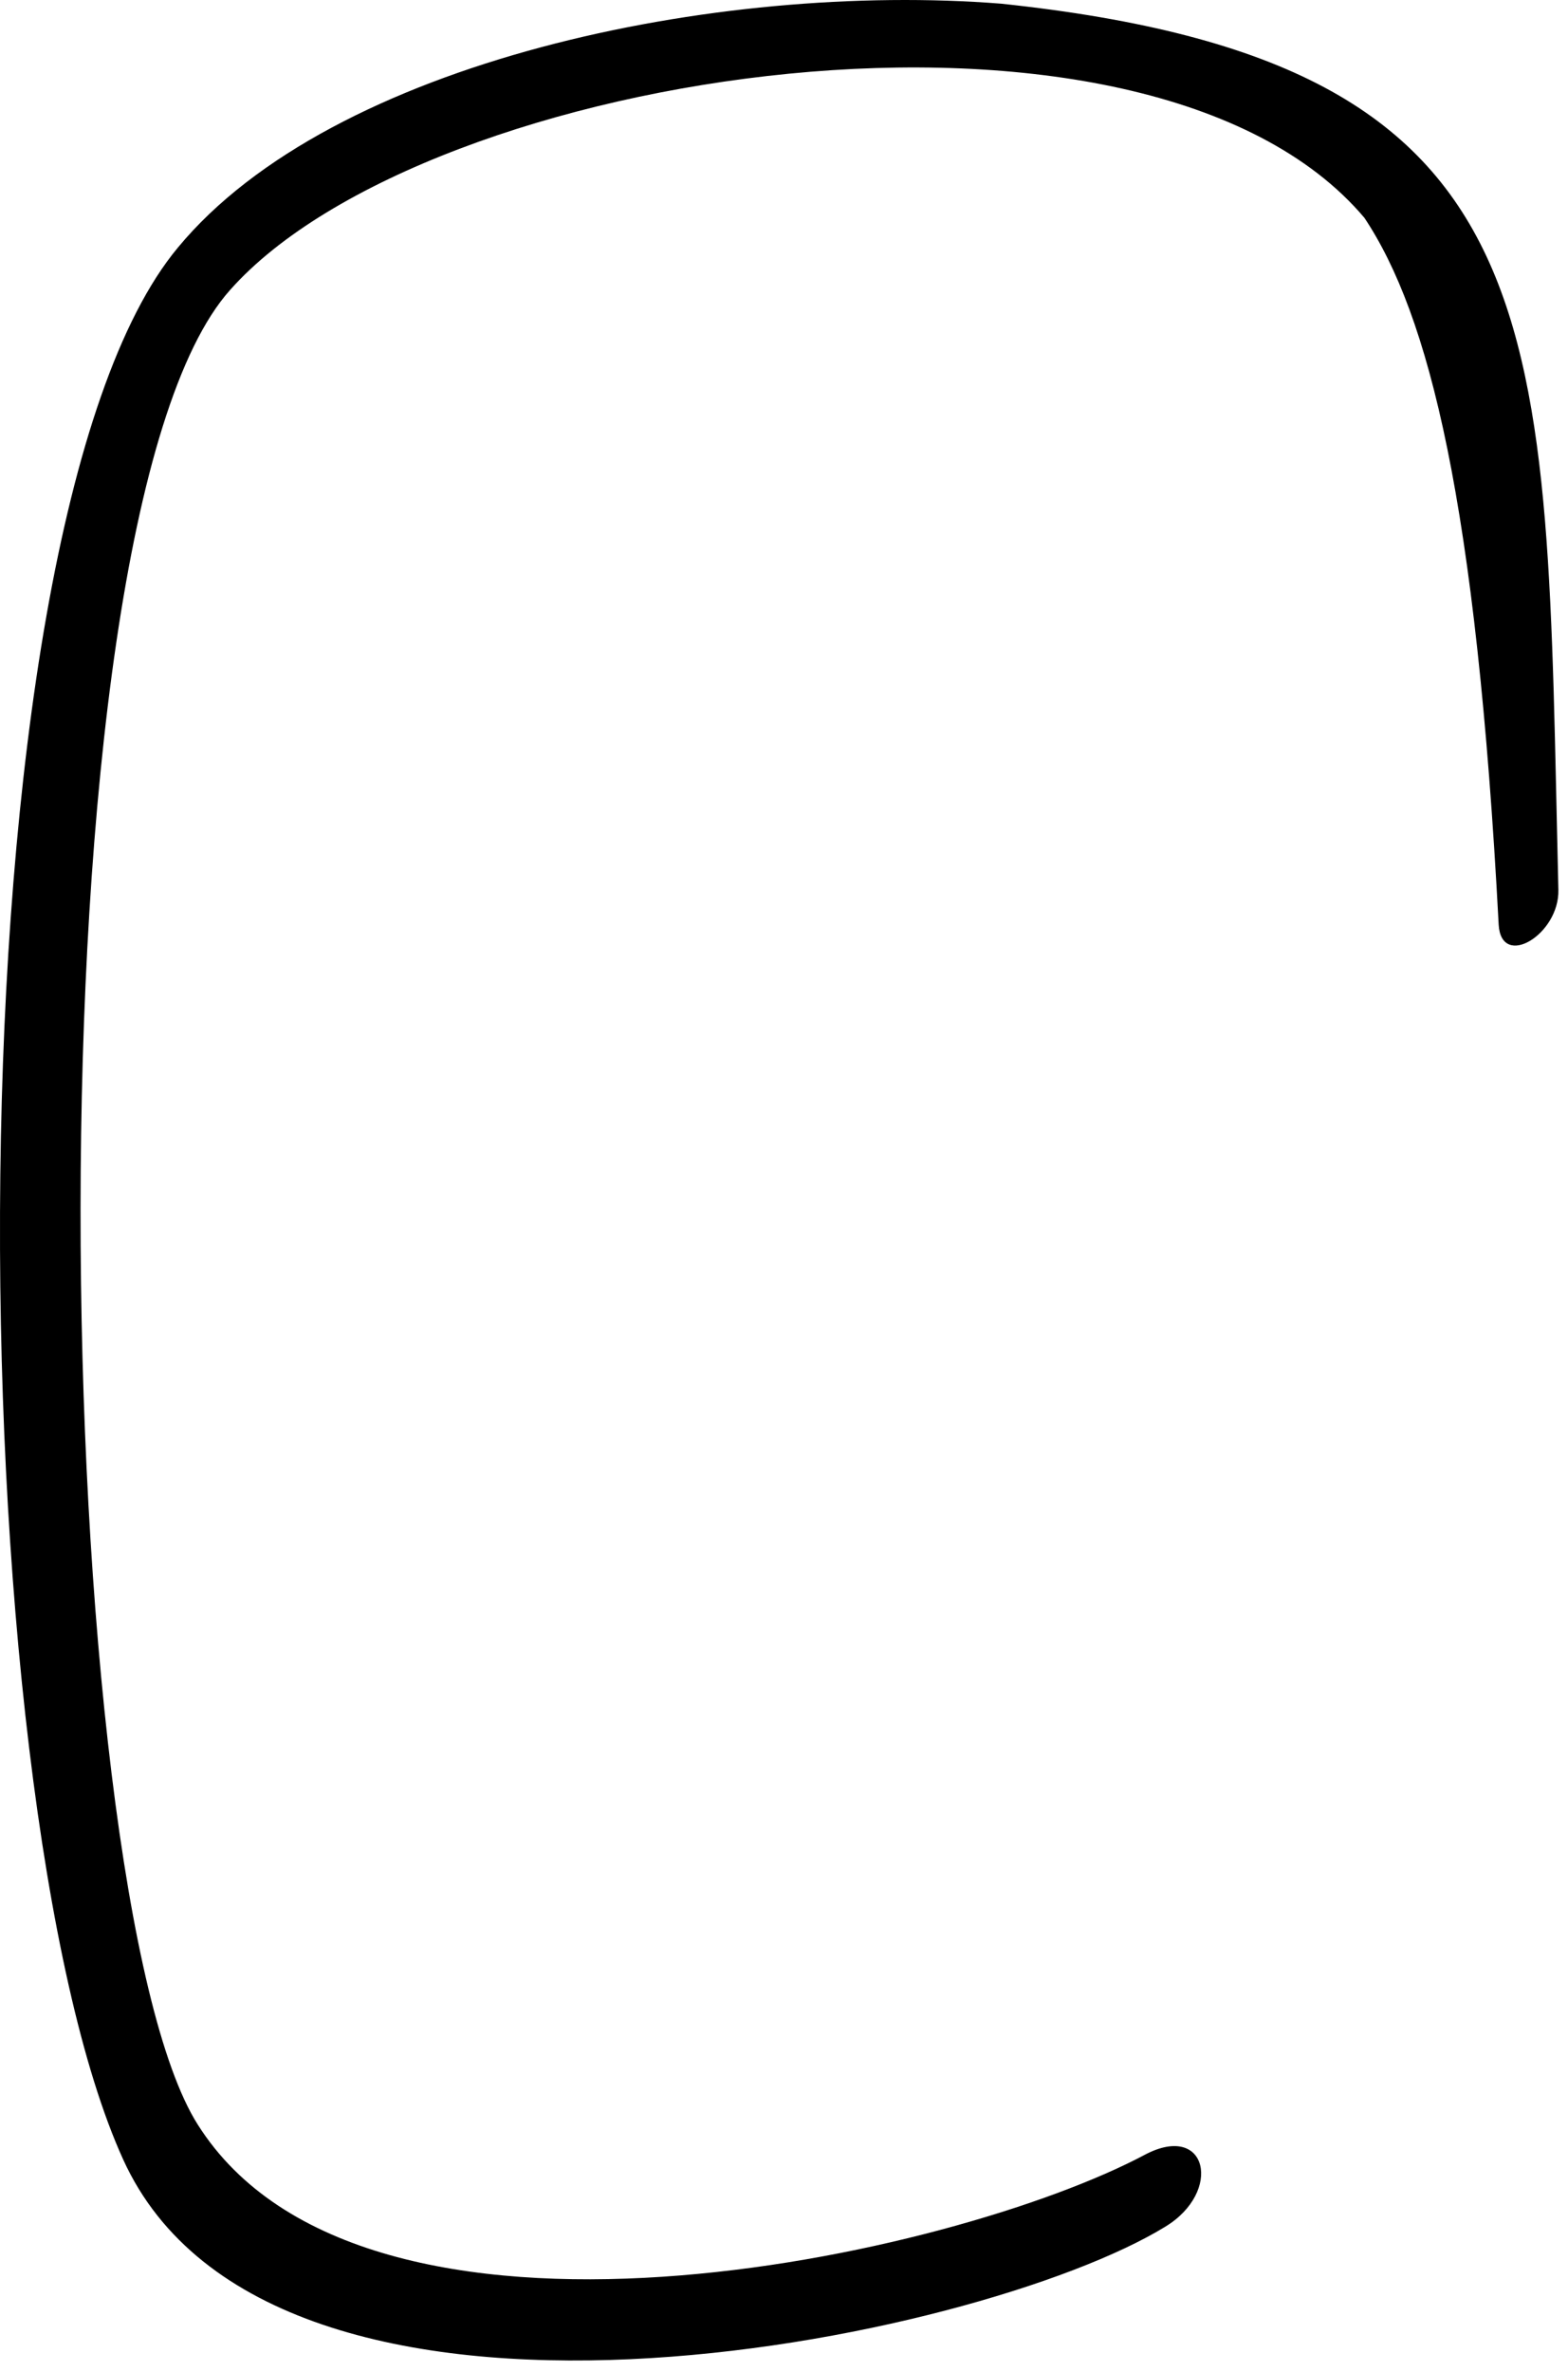 <?xml version="1.0" encoding="utf-8"?>
<svg xmlns="http://www.w3.org/2000/svg" fill="none" height="100%" overflow="visible" preserveAspectRatio="none" style="display: block;" viewBox="0 0 43 65" width="100%">
<path d="M31.412 59.037C26.162 61.837 9.992 65.449 5.423 58.219C1.4 51.875 0.58 14.358 6.31 7.946C11.7 1.875 31.412 -1.127 37.416 5.968C39.189 8.628 40.485 13.744 41.099 25.34C41.169 26.568 42.766 25.612 42.736 24.385C42.361 8.819 42.941 1.738 27.456 0.101C19.68 -0.513 9.107 1.67 4.877 6.786C-1.603 14.562 -1.125 49.283 3.377 59.174C7.469 68.178 26.843 64.154 31.958 61.016C33.53 60.061 33.117 58.151 31.412 59.037Z" fill="#915EFF" id="Vector" style="fill:#915EFF;fill:color(display-p3 0.568 0.368 1);fill-opacity:1;"/>
</svg>